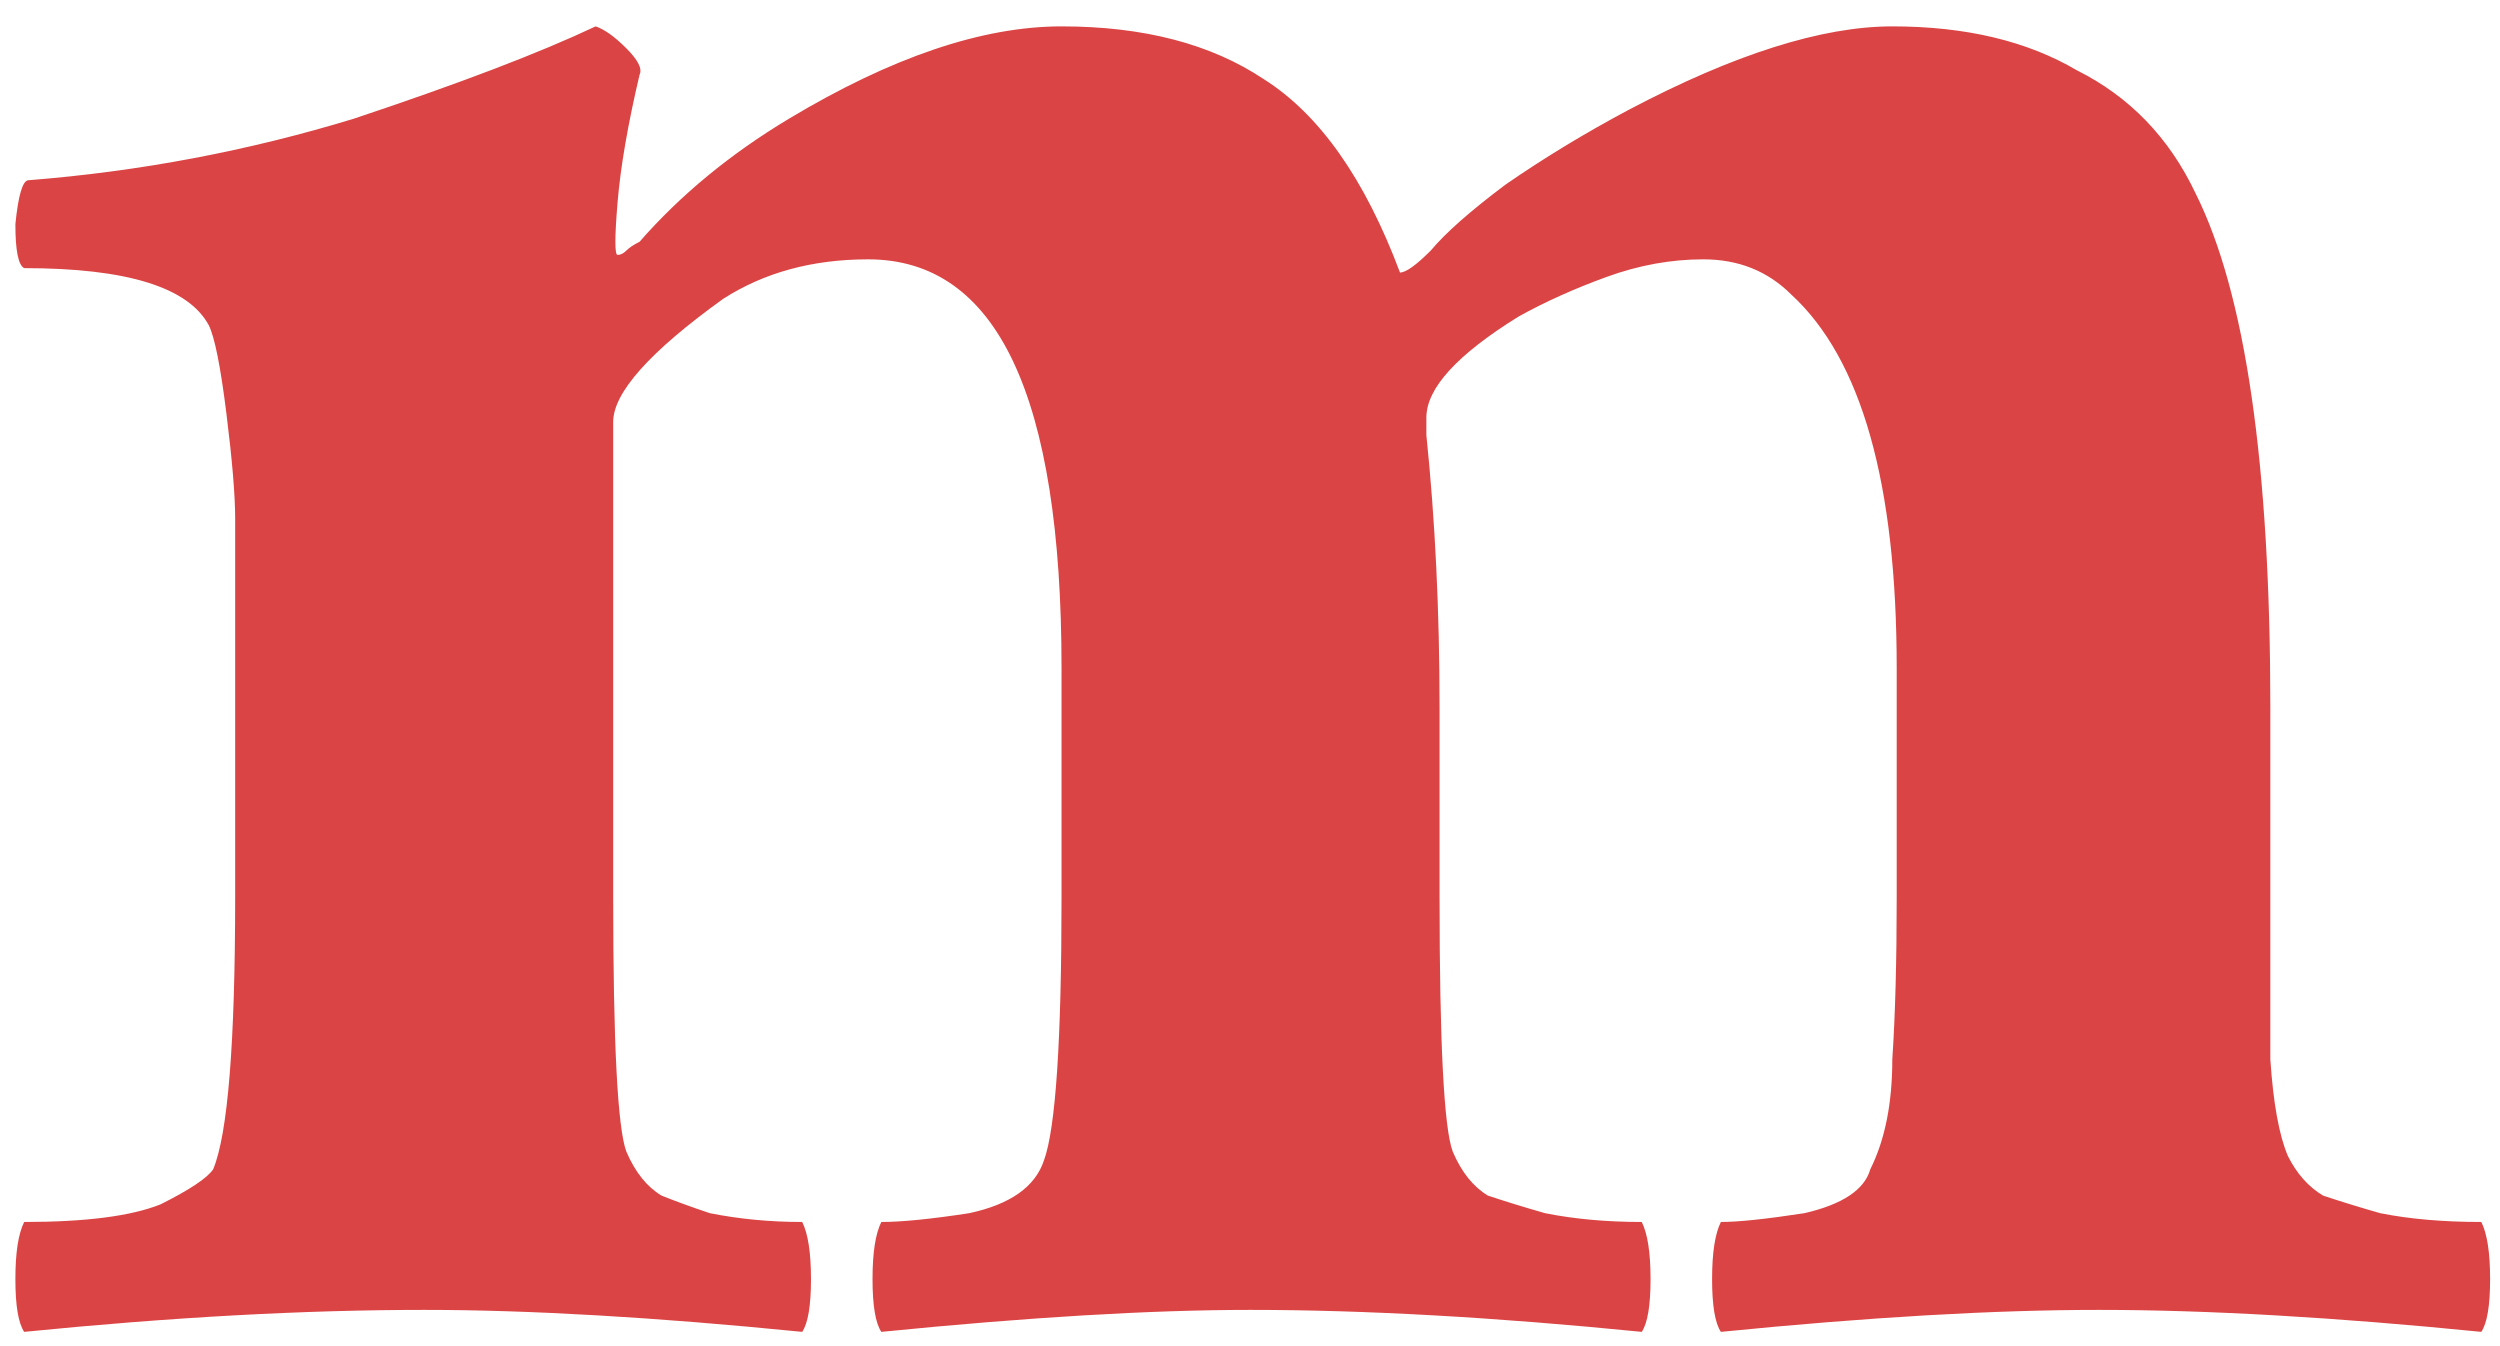 <svg width="91" height="49" viewBox="0 0 91 49" fill="none" xmlns="http://www.w3.org/2000/svg">
<path d="M15.44 47.68C11.067 47.68 6.213 47.947 0.88 48.48C0.667 48.16 0.56 47.52 0.56 46.56C0.56 45.6 0.667 44.907 0.88 44.48C3.12 44.48 4.773 44.267 5.84 43.84C6.907 43.307 7.547 42.88 7.76 42.56C8.293 41.28 8.56 37.973 8.56 32.64V18.88C8.56 18.027 8.453 16.747 8.24 15.04C8.027 13.333 7.813 12.267 7.6 11.84C6.853 10.453 4.613 9.76 0.88 9.76C0.667 9.653 0.56 9.12 0.56 8.16C0.667 7.093 0.827 6.56 1.04 6.56C5.093 6.24 9.04 5.493 12.88 4.32C16.72 3.04 19.653 1.92 21.68 0.96C22 1.067 22.373 1.333 22.8 1.76C23.227 2.187 23.387 2.507 23.28 2.72C22.853 4.533 22.587 6.08 22.48 7.36C22.373 8.64 22.373 9.28 22.48 9.28C22.587 9.28 22.693 9.227 22.8 9.12C22.907 9.013 23.067 8.907 23.28 8.8C24.773 7.093 26.587 5.6 28.72 4.32C32.453 2.08 35.76 0.96 38.64 0.96C41.627 0.96 44.08 1.6 46 2.88C48.027 4.16 49.68 6.507 50.96 9.92C51.173 9.92 51.547 9.653 52.08 9.12C52.613 8.48 53.52 7.68 54.8 6.72C56.187 5.76 57.68 4.853 59.28 4C63.12 1.973 66.32 0.96 68.88 0.96C71.547 0.96 73.787 1.493 75.6 2.56C77.52 3.52 78.96 5.013 79.92 7.04C81.733 10.667 82.64 16.907 82.64 25.76V32.64C82.64 34.987 82.64 36.96 82.64 38.56C82.747 40.16 82.96 41.333 83.28 42.08C83.6 42.72 84.027 43.2 84.56 43.52C85.2 43.733 85.893 43.947 86.64 44.16C87.707 44.373 88.933 44.48 90.32 44.48C90.533 44.907 90.64 45.6 90.64 46.56C90.64 47.52 90.533 48.16 90.32 48.48C84.987 47.947 80.347 47.68 76.4 47.68C72.56 47.68 67.973 47.947 62.64 48.48C62.427 48.16 62.32 47.52 62.32 46.56C62.32 45.6 62.427 44.907 62.64 44.48C63.28 44.48 64.293 44.373 65.68 44.16C67.067 43.84 67.867 43.307 68.08 42.56C68.613 41.493 68.88 40.16 68.88 38.56C68.987 36.96 69.04 34.987 69.04 32.64V24.32C69.04 17.6 67.76 13.067 65.2 10.72C64.347 9.867 63.28 9.44 62 9.44C60.827 9.44 59.653 9.653 58.48 10.08C57.307 10.507 56.24 10.987 55.28 11.52C53.04 12.907 51.92 14.133 51.92 15.2V15.84C52.24 18.933 52.4 22.24 52.4 25.76V32.64C52.4 37.973 52.56 41.067 52.88 41.92C53.2 42.667 53.627 43.2 54.16 43.52C54.8 43.733 55.493 43.947 56.24 44.16C57.307 44.373 58.48 44.48 59.76 44.48C59.973 44.907 60.08 45.6 60.08 46.56C60.08 47.52 59.973 48.16 59.76 48.48C54.427 47.947 49.68 47.68 45.52 47.68C41.893 47.68 37.413 47.947 32.08 48.48C31.867 48.16 31.76 47.52 31.76 46.56C31.76 45.6 31.867 44.907 32.08 44.48C32.827 44.48 33.893 44.373 35.28 44.16C36.773 43.84 37.68 43.2 38 42.24C38.427 41.067 38.64 37.867 38.64 32.64V24.32C38.64 14.4 36.293 9.44 31.6 9.44C29.573 9.44 27.813 9.92 26.32 10.88C23.653 12.8 22.32 14.293 22.32 15.36V32.64C22.32 37.973 22.48 41.067 22.8 41.92C23.12 42.667 23.547 43.2 24.08 43.52C24.613 43.733 25.2 43.947 25.84 44.16C26.907 44.373 28.027 44.48 29.2 44.48C29.413 44.907 29.52 45.6 29.52 46.56C29.52 47.52 29.413 48.16 29.2 48.48C23.867 47.947 19.28 47.68 15.44 47.68Z" fill="#DB4444"/>
</svg>
